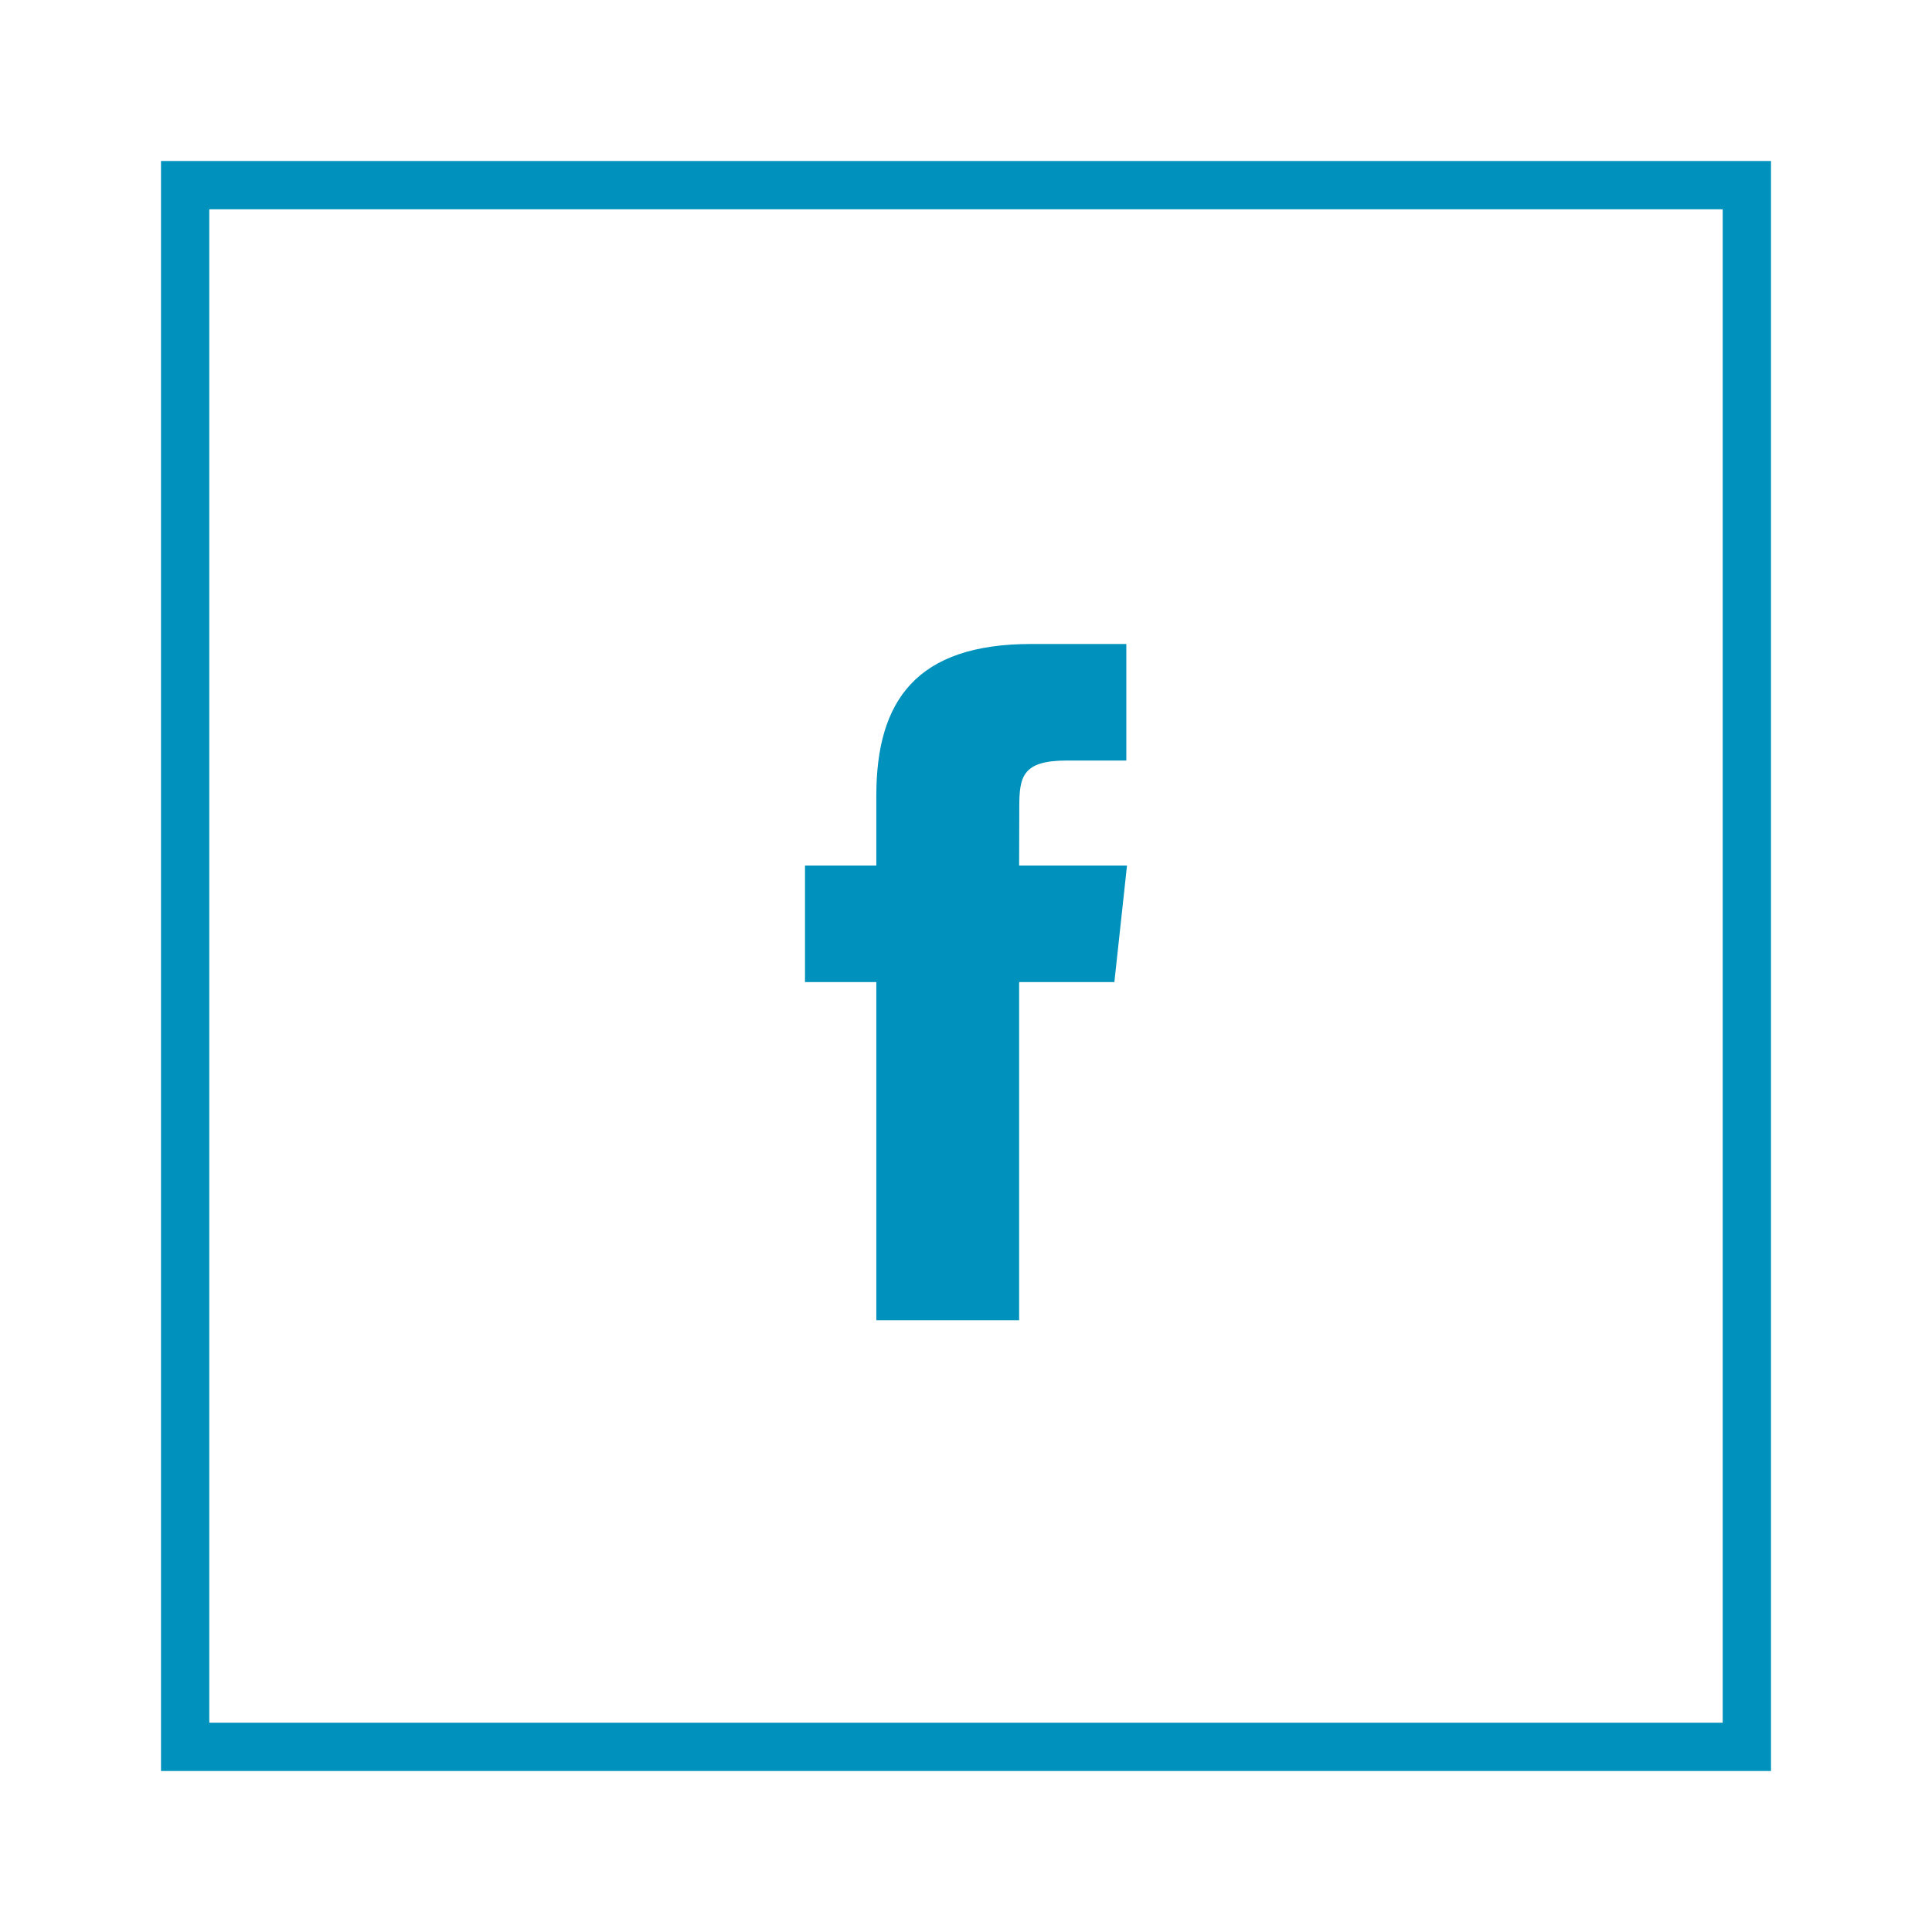 <svg width="60" height="60" viewBox="0 0 60 60" fill="none" xmlns="http://www.w3.org/2000/svg">
<rect x="5.75" y="5.75" width="48.5" height="48.5" stroke="#0092BC" stroke-width="1.5"/>
<path fill-rule="evenodd" clip-rule="evenodd" d="M27.215 41V30.499H25V26.88H27.215V24.708C27.215 21.756 28.466 20 32.02 20H34.979V23.619H33.13C31.746 23.619 31.655 24.125 31.655 25.069L31.65 26.88H35L34.608 30.499H31.65V41H27.215Z" fill="#0092BC"/>
</svg>